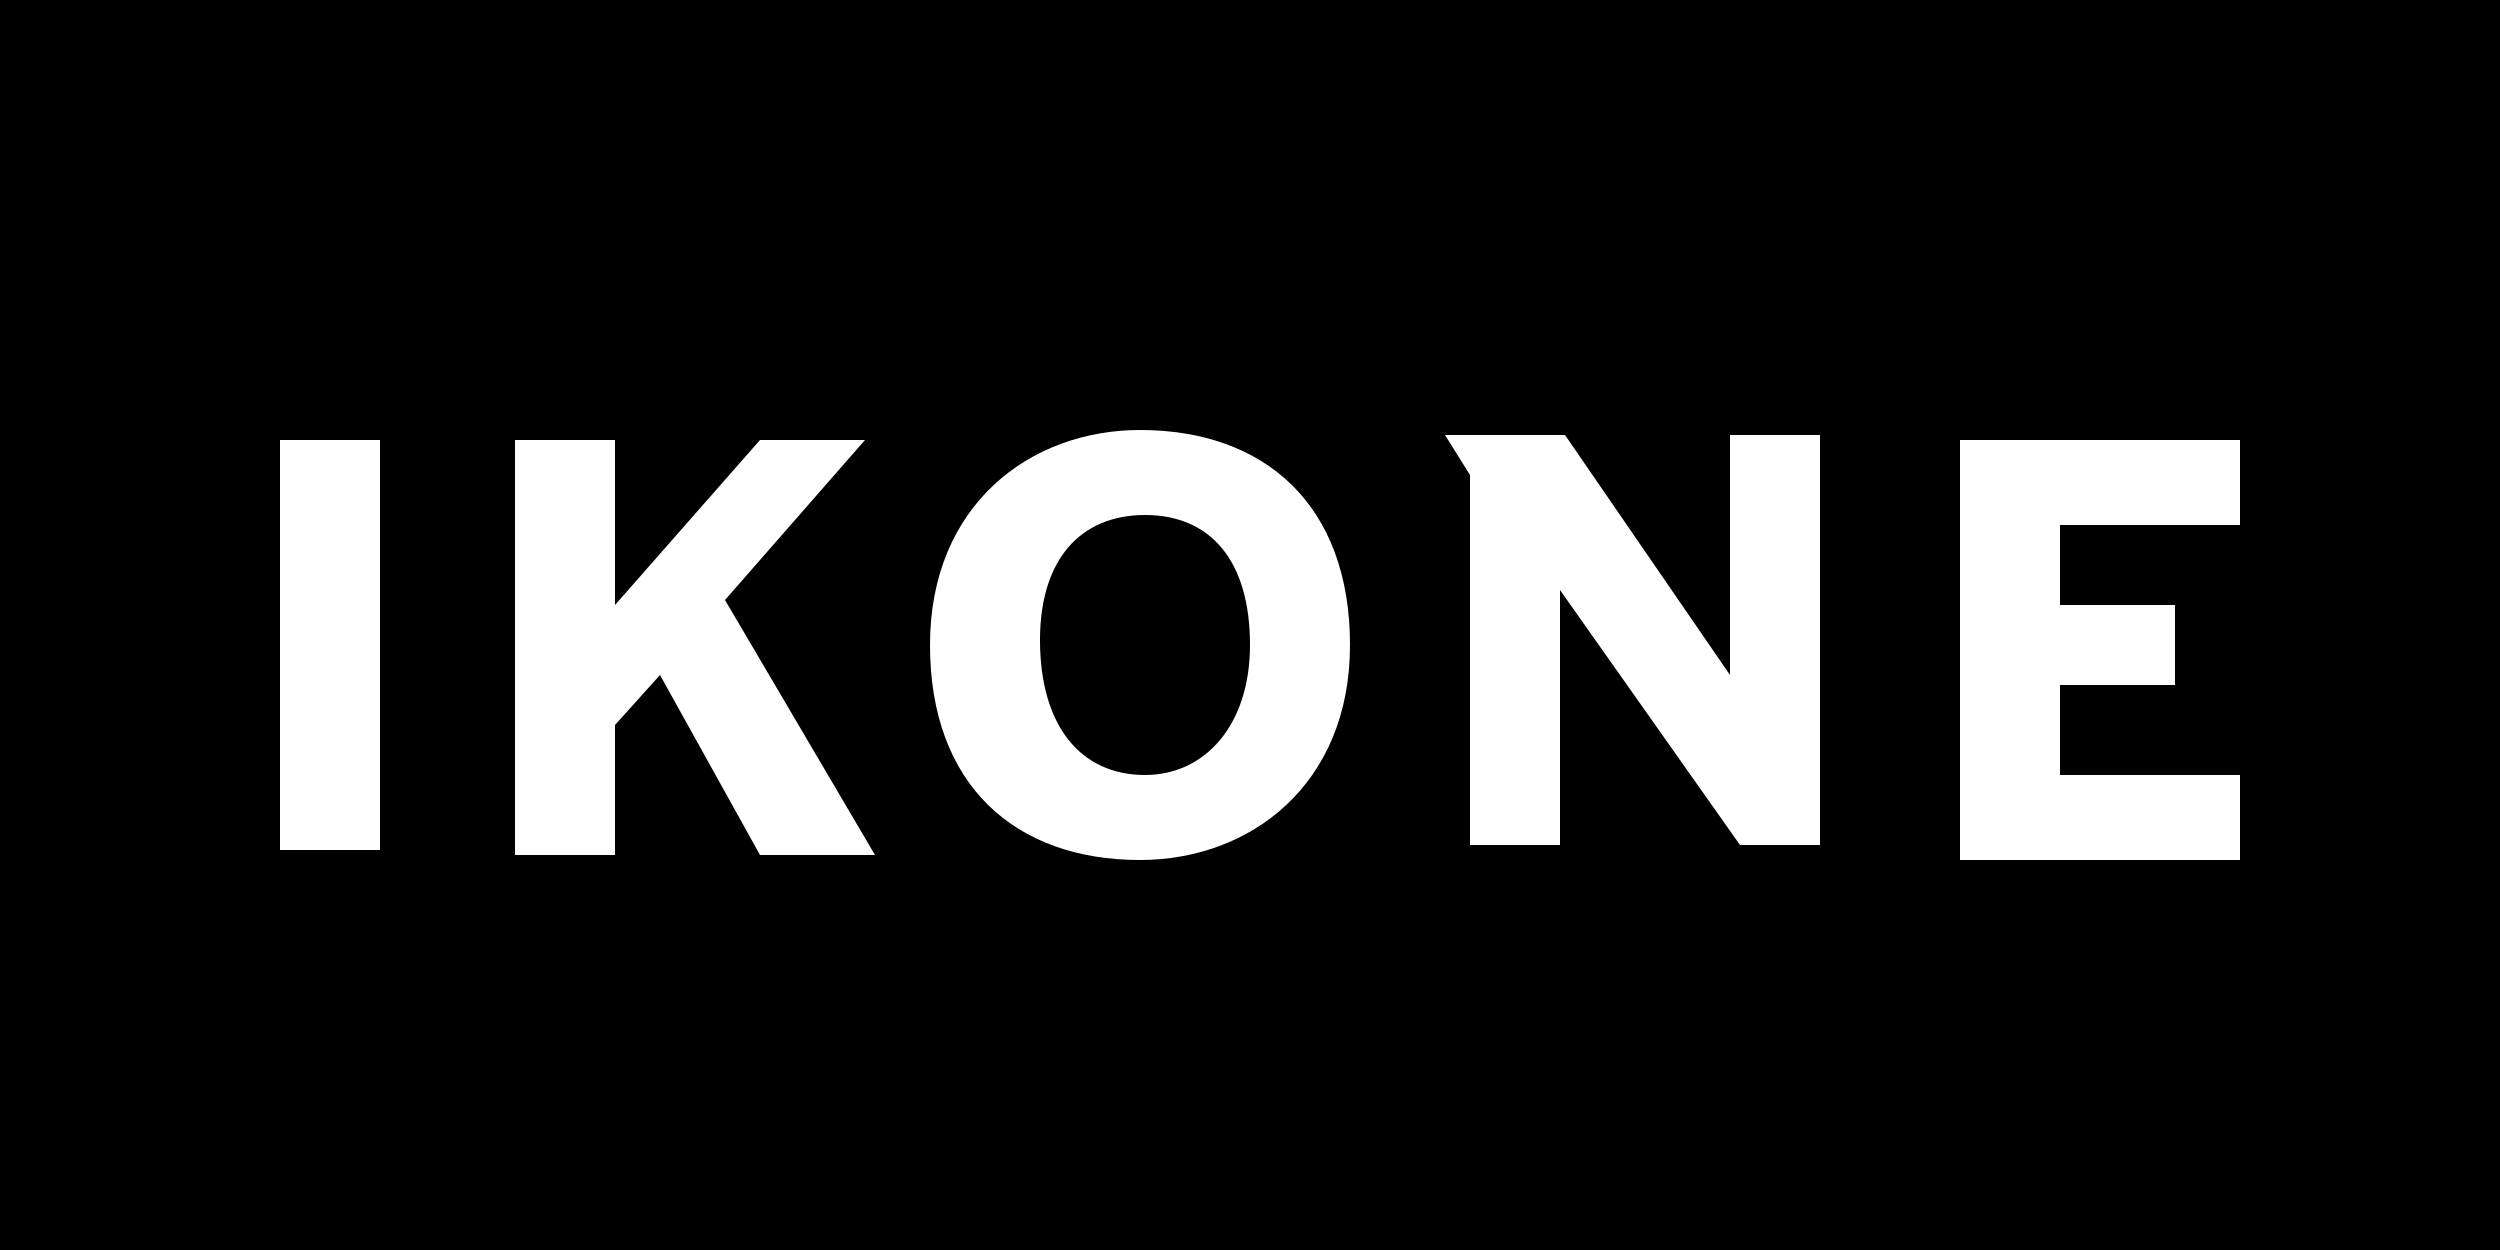 <?xml version="1.0" encoding="utf-8"?>
<!-- Generator: Adobe Illustrator 24.0.3, SVG Export Plug-In . SVG Version: 6.00 Build 0)  -->
<svg version="1.1" id="Ebene_1" xmlns="http://www.w3.org/2000/svg" xmlns:xlink="http://www.w3.org/1999/xlink" x="0px" y="0px"
	 viewBox="0 0 50 25" style="enable-background:new 0 0 50 25;" xml:space="preserve">
<style type="text/css">
	.st0{enable-background:new    ;}
	.st1{fill:#FFFFFF;}
</style>
<g id="Gruppe_8083" transform="translate(-1523 -1449)">
	<g id="Gruppe_7567" transform="translate(1523 1449)">
		<rect id="Rechteck_21" width="50" height="25"/>
	</g>
	<g class="st0">
		<path class="st1" d="M1528.6,1457.8h2v8.2h-2V1457.8z"/>
		<path class="st1" d="M1533.3,1457.8h2v3.3l2.9-3.3h2.1l-2.8,3.2l3,5.1h-2.3l-2-3.6l-0.9,1v2.6h-2V1457.8z"/>
		<path class="st1" d="M1541.6,1461.9c0-2.8,2-4.3,4.2-4.3c2.5,0,4.2,1.5,4.2,4.3c0,2.8-2,4.3-4.2,4.3
			C1543.3,1466.2,1541.6,1464.7,1541.6,1461.9z M1548,1461.9c0-1.7-0.8-2.6-2.1-2.6c-1.3,0-2.1,0.9-2.1,2.5c0,1.7,0.8,2.7,2.1,2.7
			C1547.1,1464.5,1548,1463.5,1548,1461.9z"/>
		<path class="st1" d="M1552.4,1458.5l-0.5-0.8h2.4l3.3,4.8h0v-4.8h1.8v8.2h-1.6l-3.6-5.1h0v5.1h-1.8V1458.5z"/>
		<path class="st1" d="M1562.2,1457.8h5.6v1.7h-3.6v1.6h2.3v1.6h-2.3v1.8h3.6v1.7h-5.6V1457.8z"/>
	</g>
</g>
</svg>
